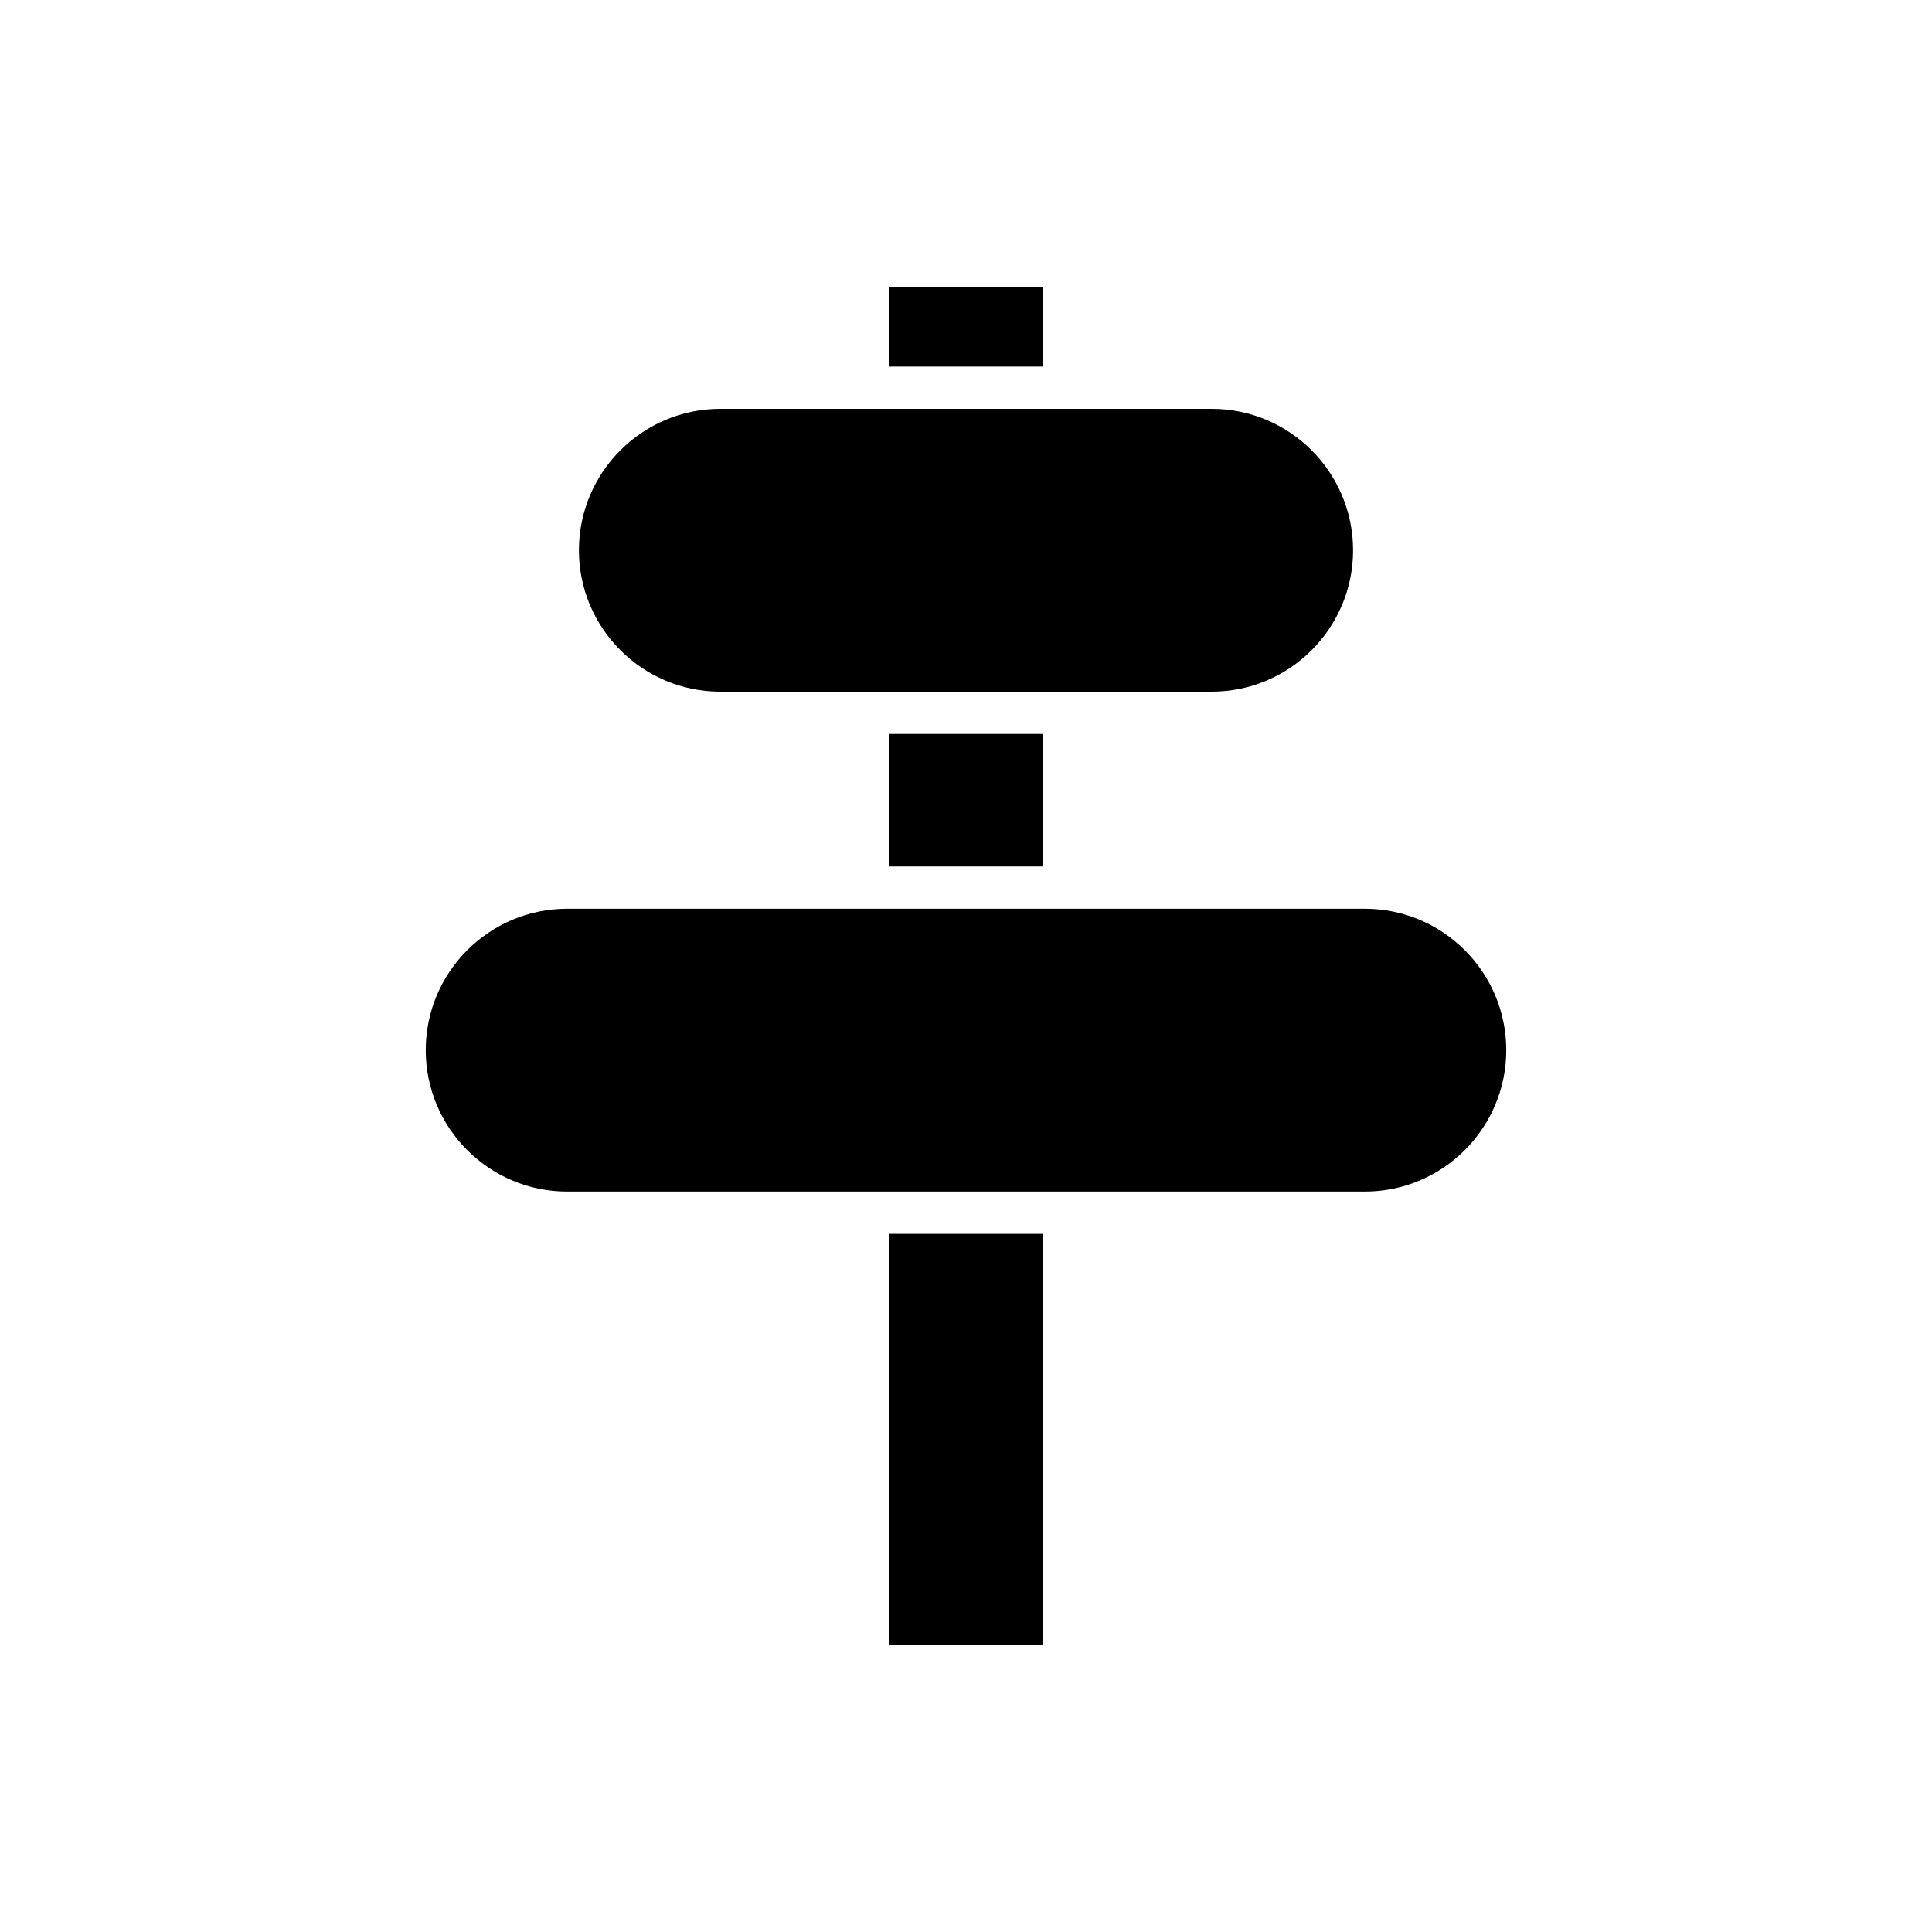 <?xml version="1.0" encoding="UTF-8"?>
<!-- Uploaded to: SVG Repo, www.svgrepo.com, Generator: SVG Repo Mixer Tools -->
<svg fill="#000000" width="800px" height="800px" version="1.1" viewBox="144 144 512 512" xmlns="http://www.w3.org/2000/svg">
 <g>
  <path d="m379.58 470.98h40.836v108.95h-40.836z"/>
  <path d="m379.58 220.07h40.836v21.078h-40.836z"/>
  <path d="m334.9 327.3h130.2c20.664 0 37.48-16.816 37.48-37.48 0-20.668-16.816-37.48-37.48-37.48h-130.2c-20.664 0-37.48 16.816-37.48 37.48 0 20.668 16.816 37.48 37.48 37.48z"/>
  <path d="m379.58 338.5h40.836v35.125h-40.836z"/>
  <path d="m505.69 384.82h-211.38c-20.668 0-37.484 16.816-37.484 37.48 0 20.668 16.816 37.48 37.484 37.48h211.38c20.668 0 37.484-16.816 37.484-37.48 0.004-20.664-16.812-37.48-37.484-37.48z"/>
 </g>
</svg>